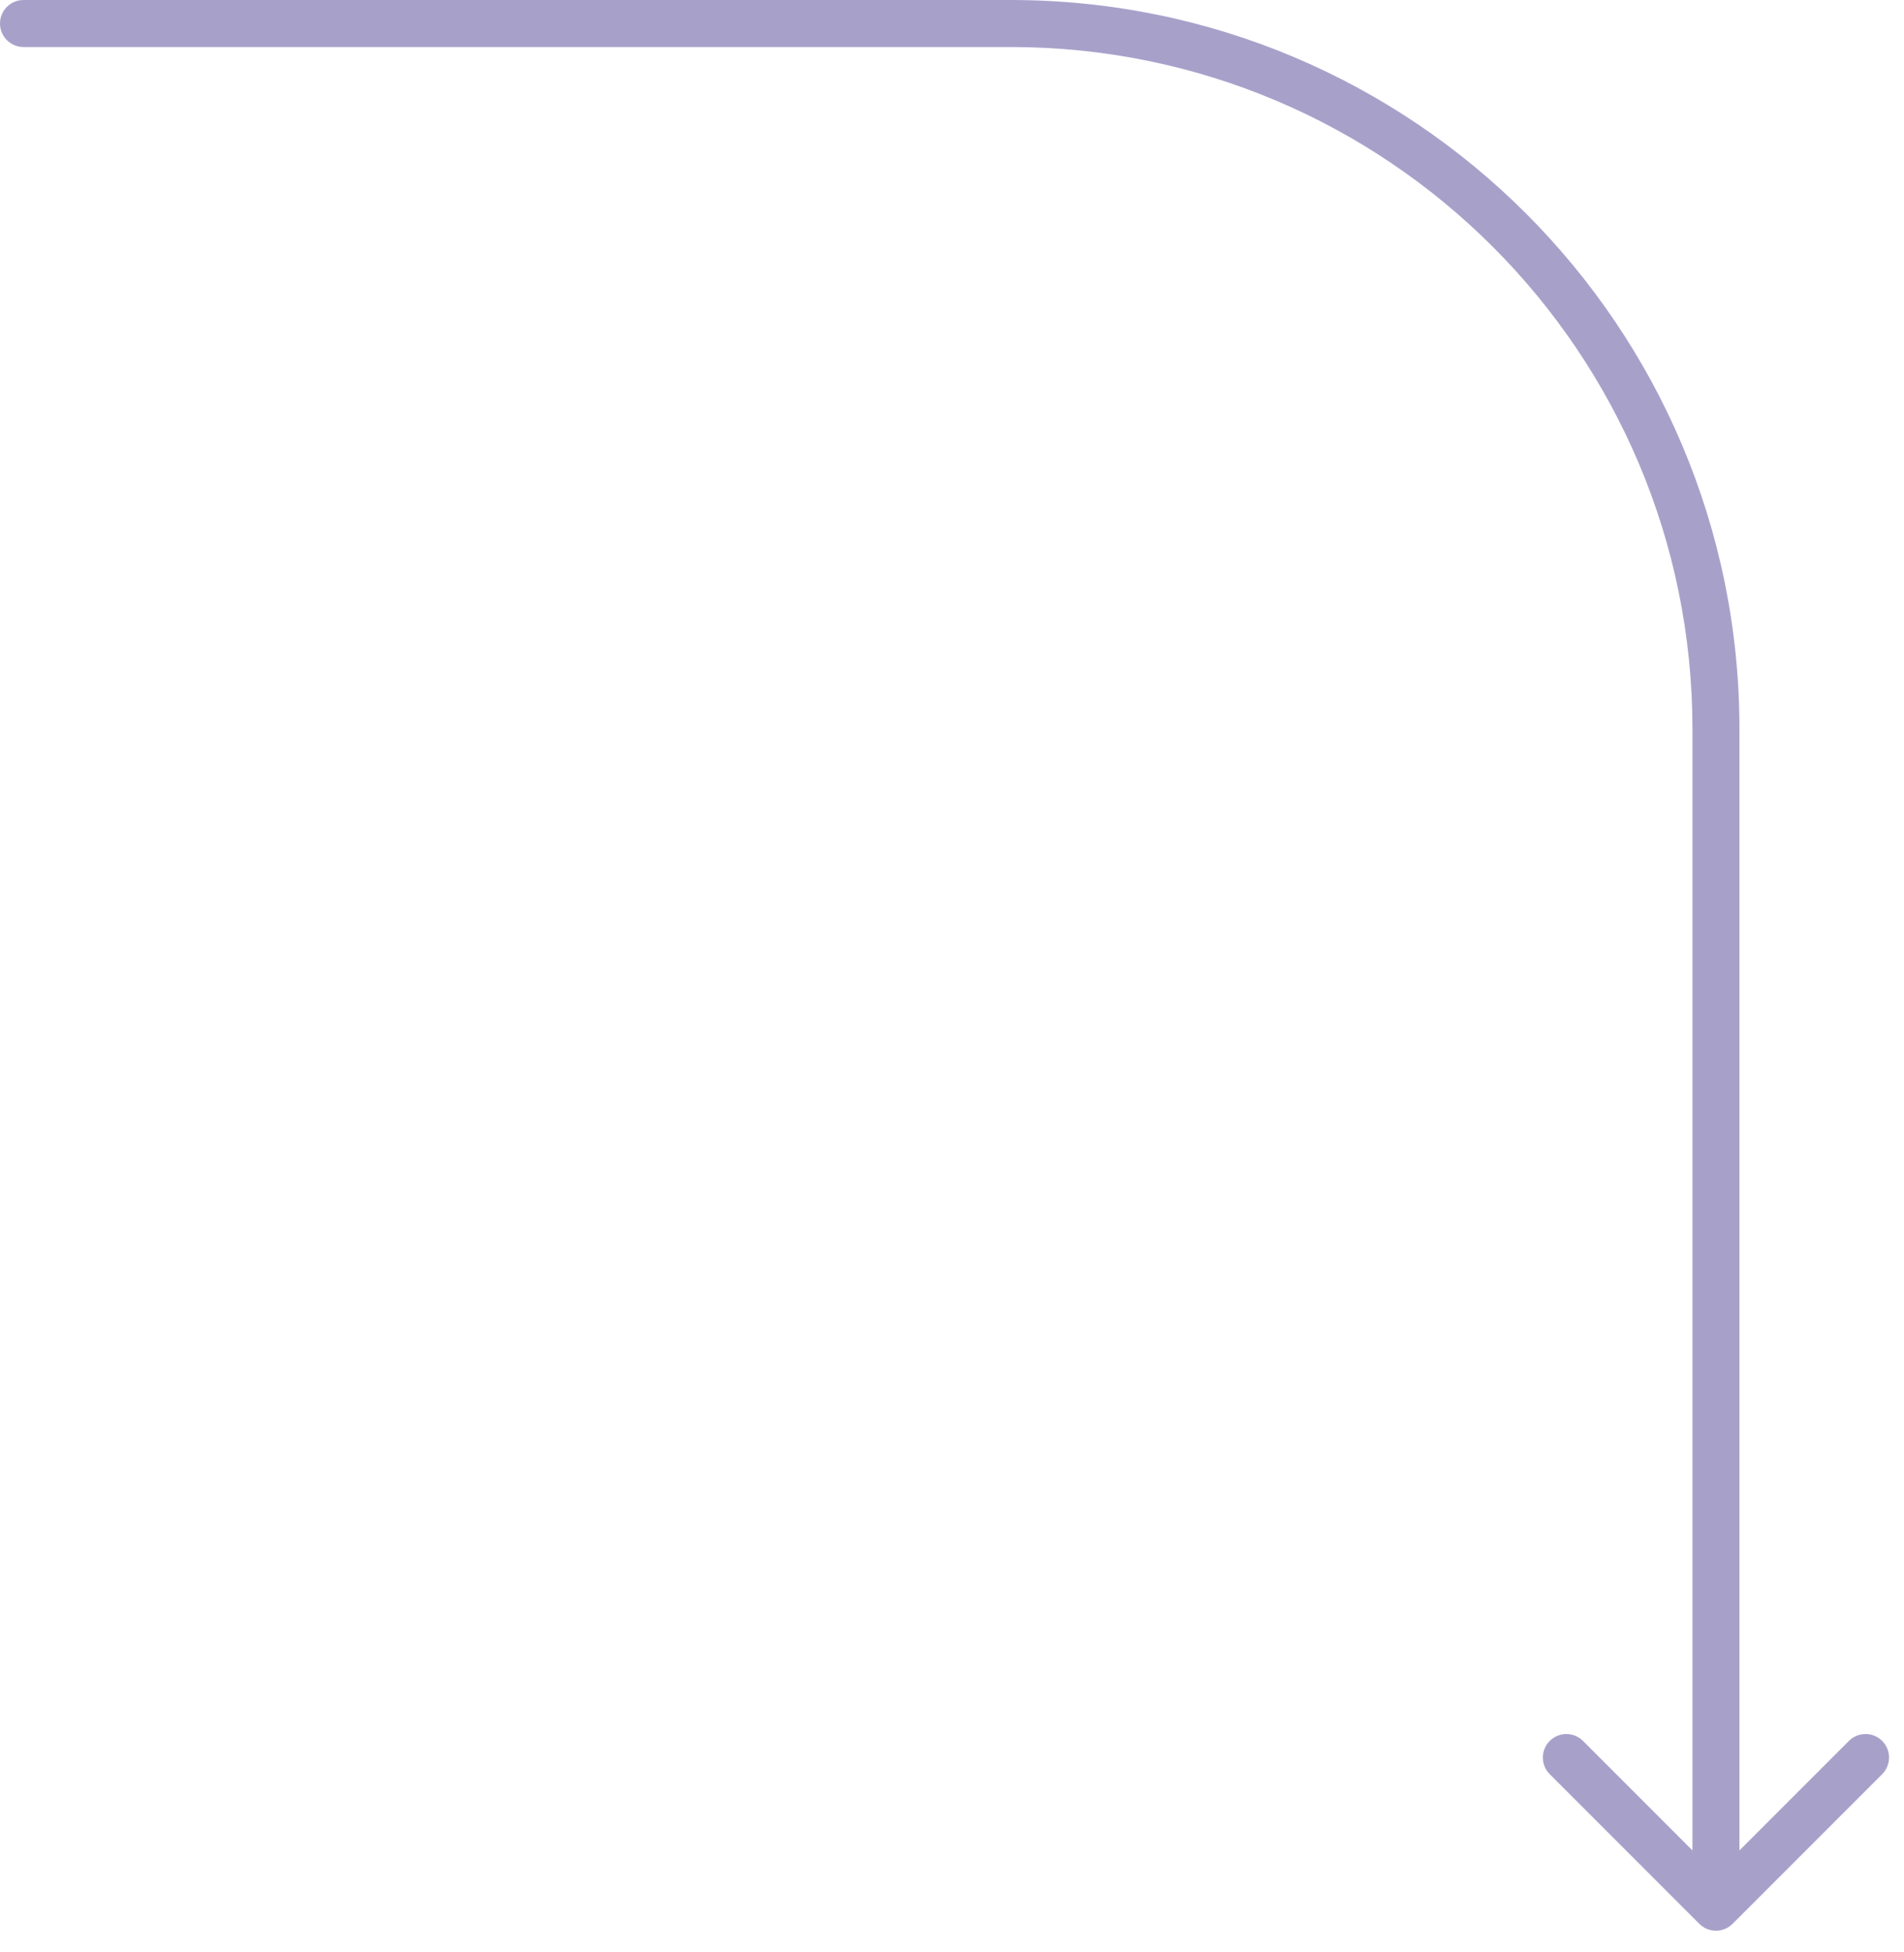 <svg xmlns="http://www.w3.org/2000/svg" width="81" height="83" viewBox="0 0 81 83" fill="none"><path d="M1 2C0.448 2 0 1.552 0 1C0 0.448 0.448 0 1 0V2ZM73.707 81.811C73.317 82.201 72.683 82.201 72.293 81.811L65.929 75.447C65.538 75.056 65.538 74.423 65.929 74.032C66.32 73.642 66.953 73.642 67.343 74.032L73 79.689L78.657 74.032C79.047 73.642 79.68 73.642 80.071 74.032C80.462 74.423 80.462 75.056 80.071 75.447L73.707 81.811ZM1 0H43V2H1V0ZM74 31V81.103H72V31H74ZM43 0C60.121 0 74 13.879 74 31H72C72 14.984 59.016 2 43 2V0Z" fill="#A7A1CA"></path></svg>